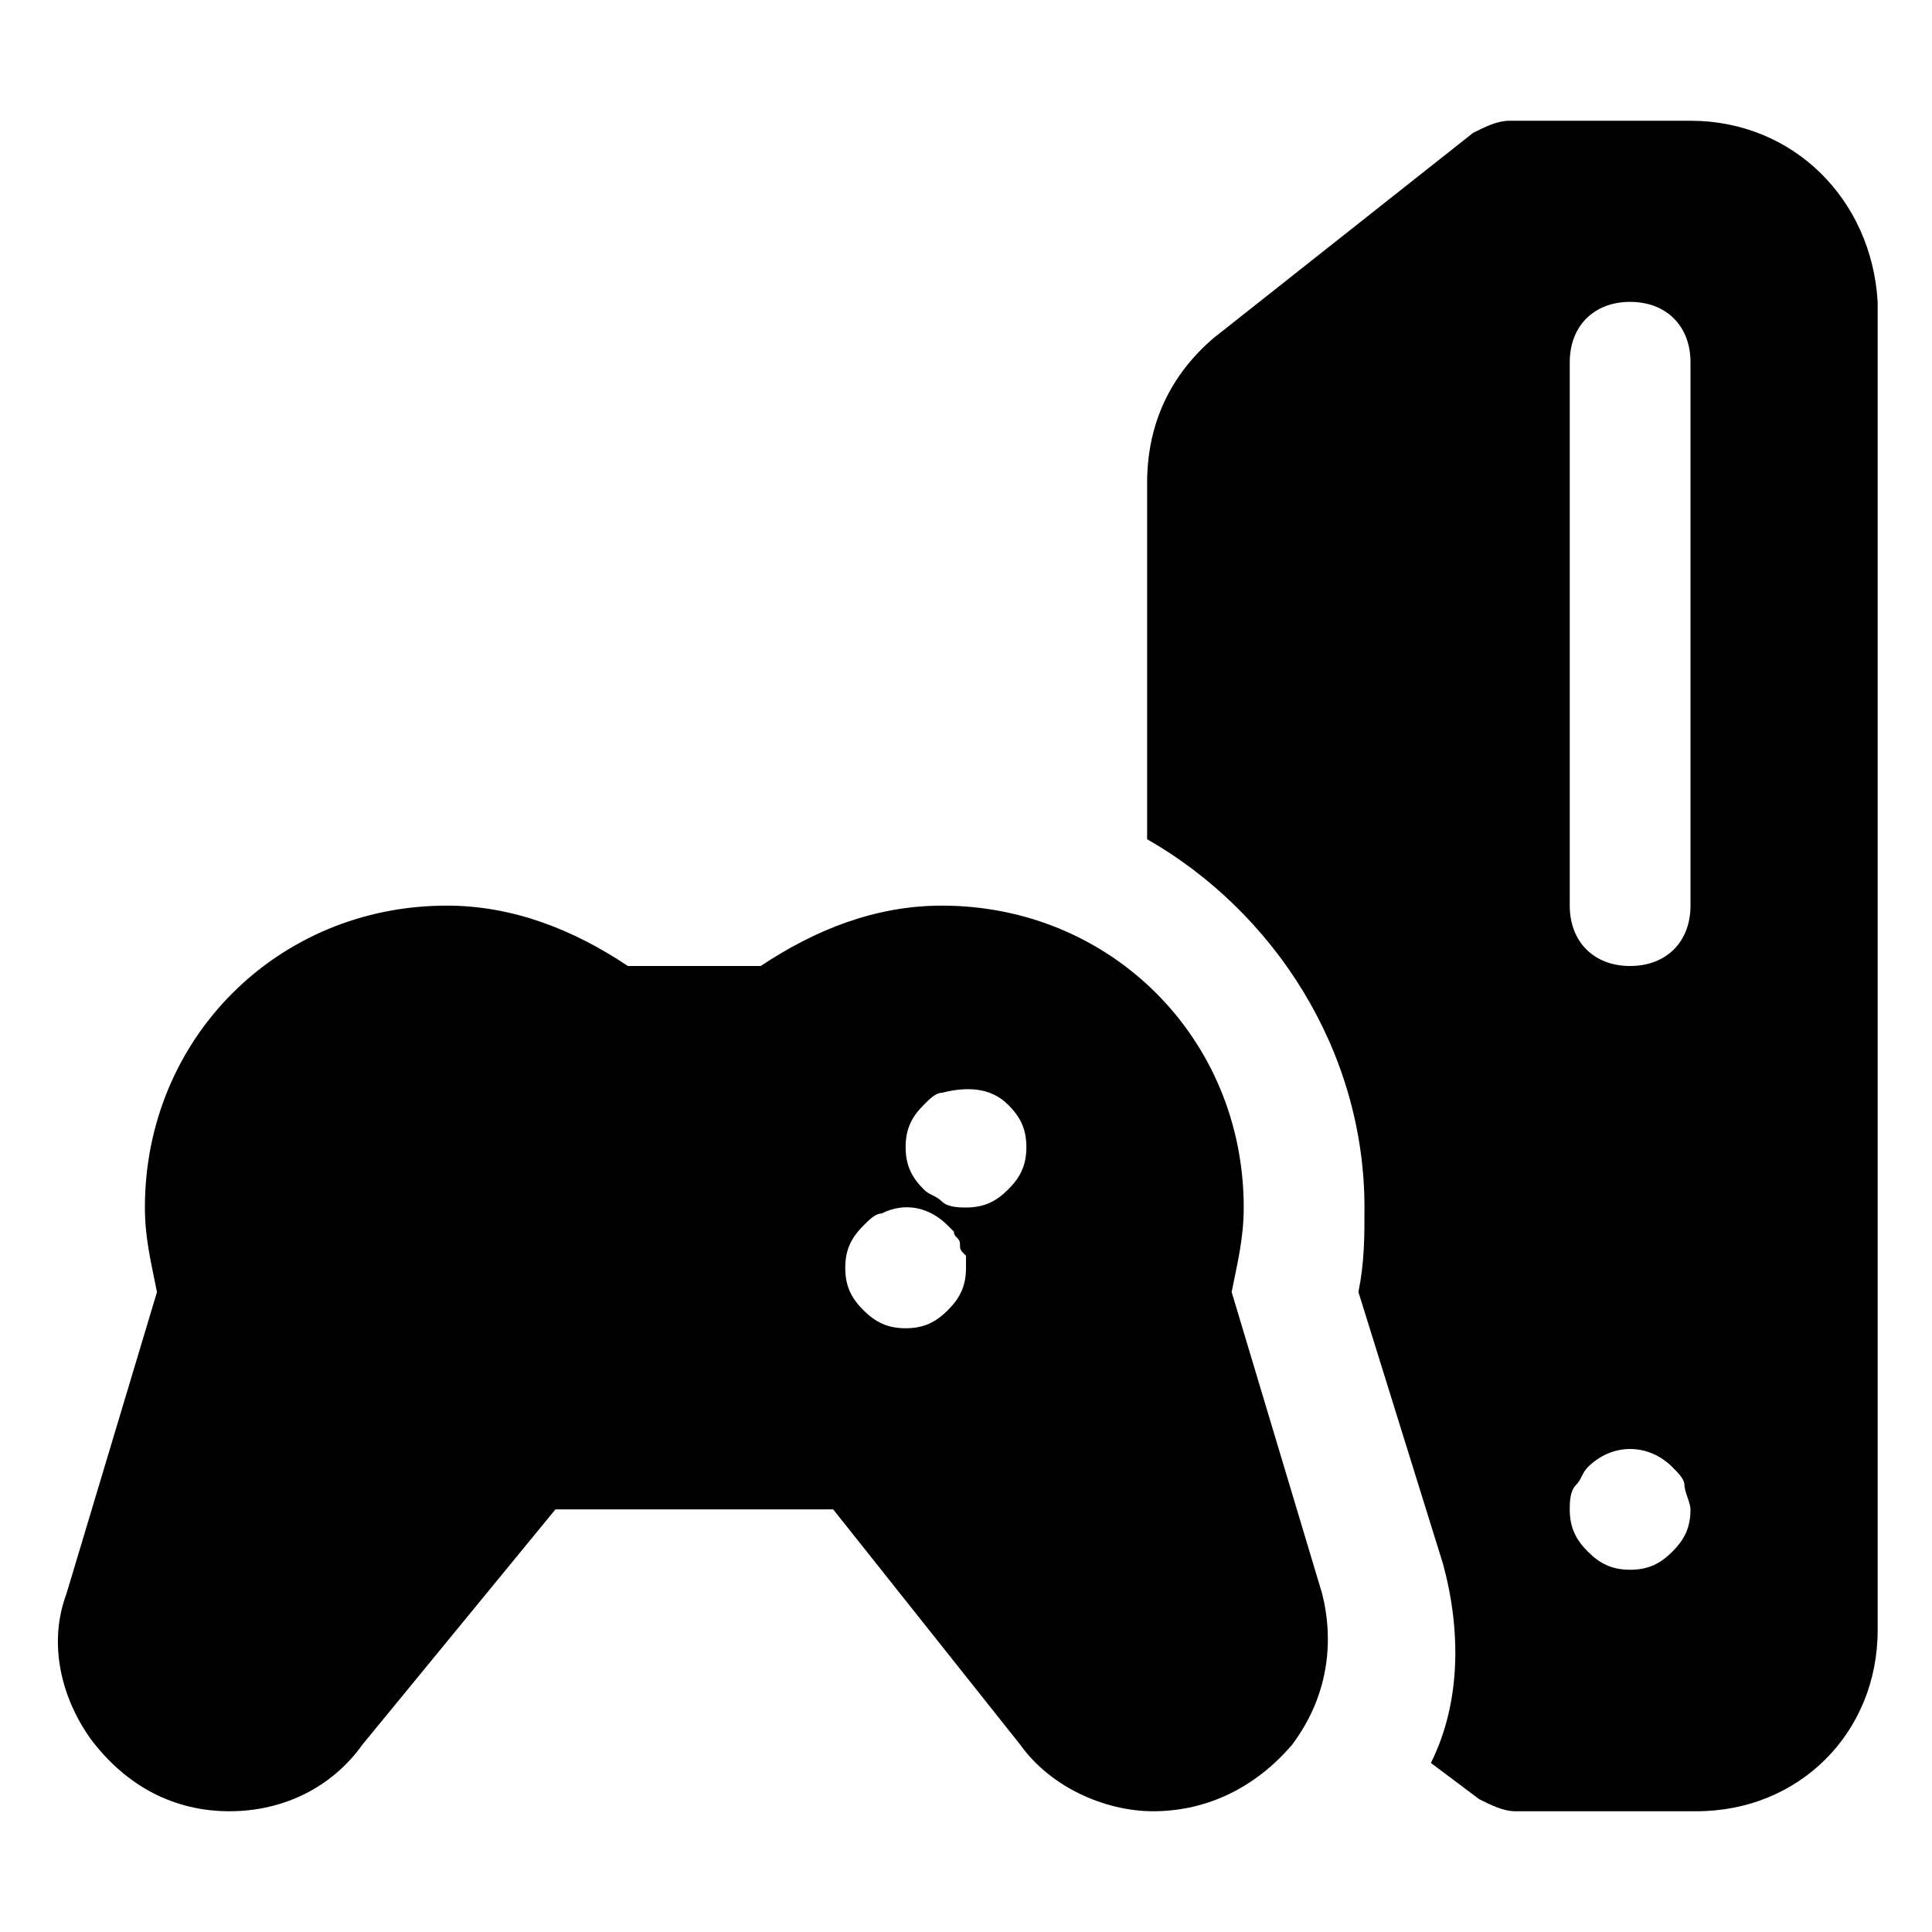 <?xml version="1.0" encoding="utf-8"?>
<svg version="1.1" id="Icons" xmlns="http://www.w3.org/2000/svg" xmlns:xlink="http://www.w3.org/1999/xlink" 
	 viewBox="0 0 32 32" xml:space="preserve">
<style type="text/css">
	.st0{fill:none;stroke:#000000;stroke-width:2;stroke-linecap:round;stroke-linejoin:round;stroke-miterlimit:10;}
</style>
<path d="M21.9,26.4l-1.5-5c0.1-0.5,0.2-0.9,0.2-1.4c0-2.8-2.2-5-5-5c-1.1,0-2.1,0.4-3,1h-2.2c-0.9-0.6-1.9-1-3-1c-2.8,0-5,2.2-5,5
	c0,0.5,0.1,0.9,0.2,1.4l-1.5,5c-0.3,0.8-0.1,1.7,0.4,2.4C2.1,29.6,2.9,30,3.8,30c0.9,0,1.7-0.4,2.2-1.1L9.2,25h4.6l3.1,3.9
	c0.5,0.7,1.4,1.1,2.2,1.1c0.9,0,1.7-0.4,2.3-1.1C22,28.1,22.1,27.2,21.9,26.4z M15.7,21.7C15.5,21.9,15.3,22,15,22
	c-0.3,0-0.5-0.1-0.7-0.3C14.1,21.5,14,21.3,14,21c0-0.3,0.1-0.5,0.3-0.7c0.1-0.1,0.2-0.2,0.3-0.2c0.4-0.2,0.8-0.1,1.1,0.2
	c0,0,0.1,0.1,0.1,0.1c0,0.1,0.1,0.1,0.1,0.2c0,0.1,0,0.1,0.1,0.2c0,0.1,0,0.1,0,0.2C16,21.3,15.9,21.5,15.7,21.7z M16.7,19.7
	C16.5,19.9,16.3,20,16,20c-0.1,0-0.3,0-0.4-0.1c-0.1-0.1-0.2-0.1-0.3-0.2C15.1,19.5,15,19.3,15,19c0-0.3,0.1-0.5,0.3-0.7
	c0.1-0.1,0.2-0.2,0.3-0.2c0.4-0.1,0.8-0.1,1.1,0.2c0.2,0.2,0.3,0.4,0.3,0.7C17,19.3,16.9,19.5,16.7,19.7z"/>
<path d="M28,2h-3c-0.2,0-0.4,0.1-0.6,0.2l-4.3,3.4C19.4,6.2,19,7,19,8v5.9c2.1,1.2,3.6,3.5,3.6,6.1c0,0.5,0,0.9-0.1,1.4l1.4,4.5
	c0.3,1.1,0.3,2.3-0.2,3.3l0.8,0.6c0.2,0.1,0.4,0.2,0.6,0.2h3c1.7,0,3-1.3,3-3V5C31,3.3,29.7,2,28,2z M27.7,25.7
	C27.5,25.9,27.3,26,27,26c-0.3,0-0.5-0.1-0.7-0.3C26.1,25.5,26,25.3,26,25c0-0.1,0-0.3,0.1-0.4c0.1-0.1,0.1-0.2,0.2-0.3
	c0.4-0.4,1-0.4,1.4,0c0.1,0.1,0.2,0.2,0.2,0.3c0,0.1,0.1,0.3,0.1,0.4C28,25.3,27.9,25.5,27.7,25.7z M28,15c0,0.6-0.4,1-1,1
	s-1-0.4-1-1V6c0-0.6,0.4-1,1-1s1,0.4,1,1V15z"/>
</svg>